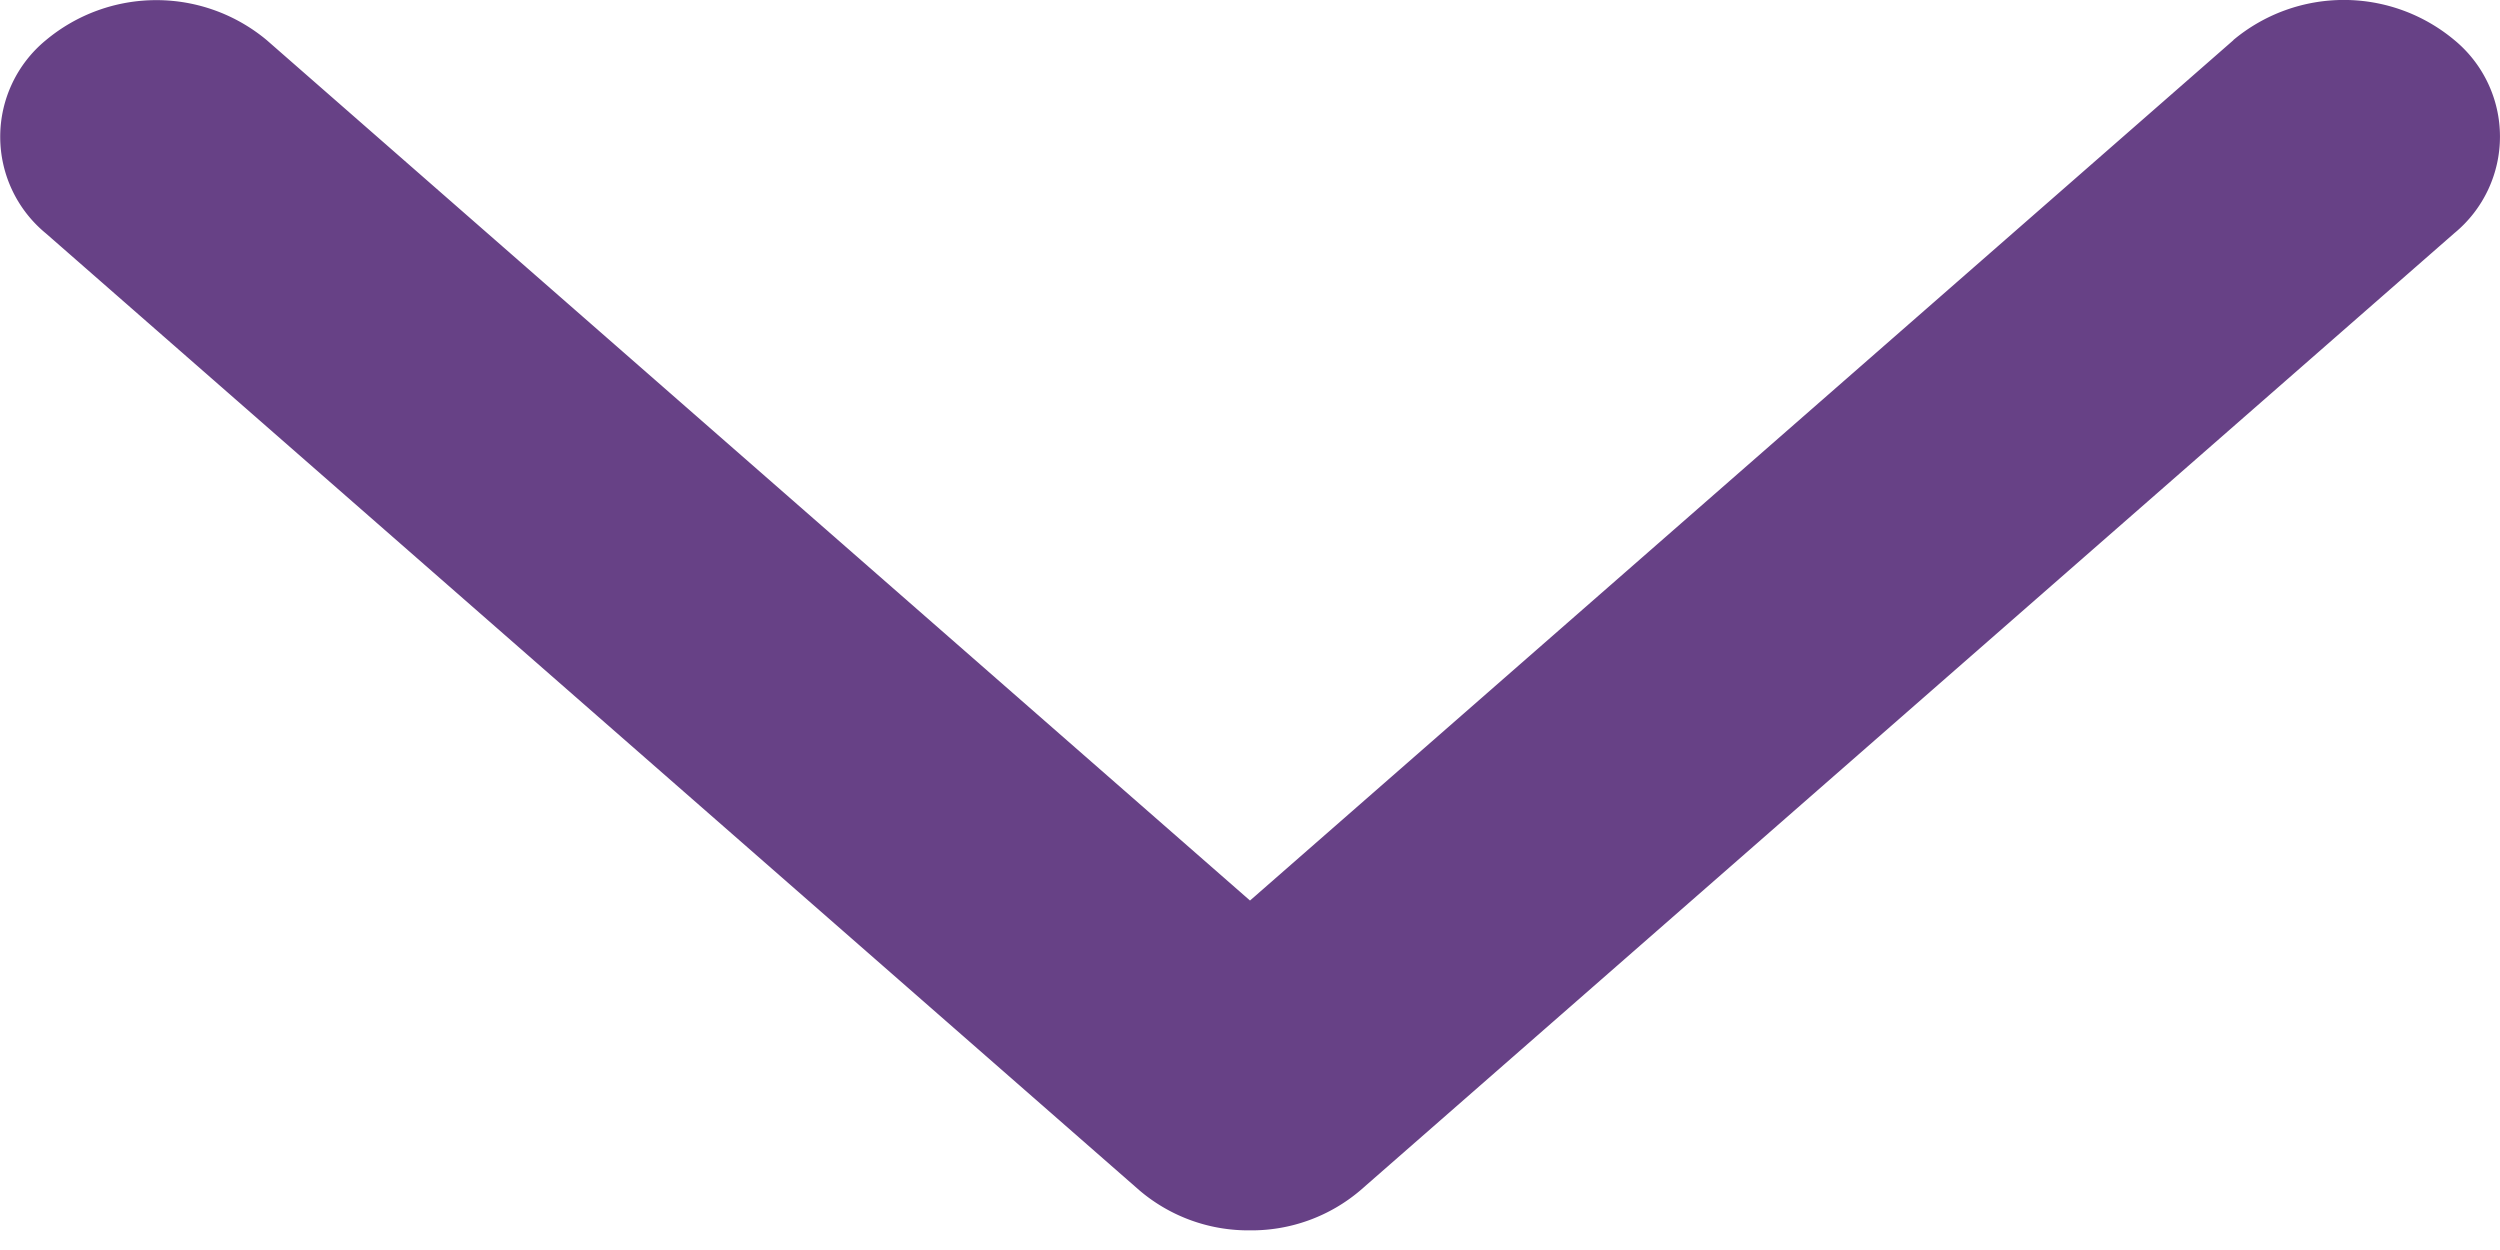 <svg xmlns="http://www.w3.org/2000/svg" width="14" height="7" viewBox="0 0 14 7">
    <path fill="#674186" fill-rule="nonzero" d="M12.507.225L7 5.043 1.494.225a.965.965 0 0 0-1.237 0 .7.7 0 0 0 0 1.082l6.125 5.36A.94.94 0 0 0 7 6.89a.94.94 0 0 0 .619-.225l6.125-5.359a.7.7 0 0 0 0-1.082.965.965 0 0 0-1.237 0z"/>
</svg>
